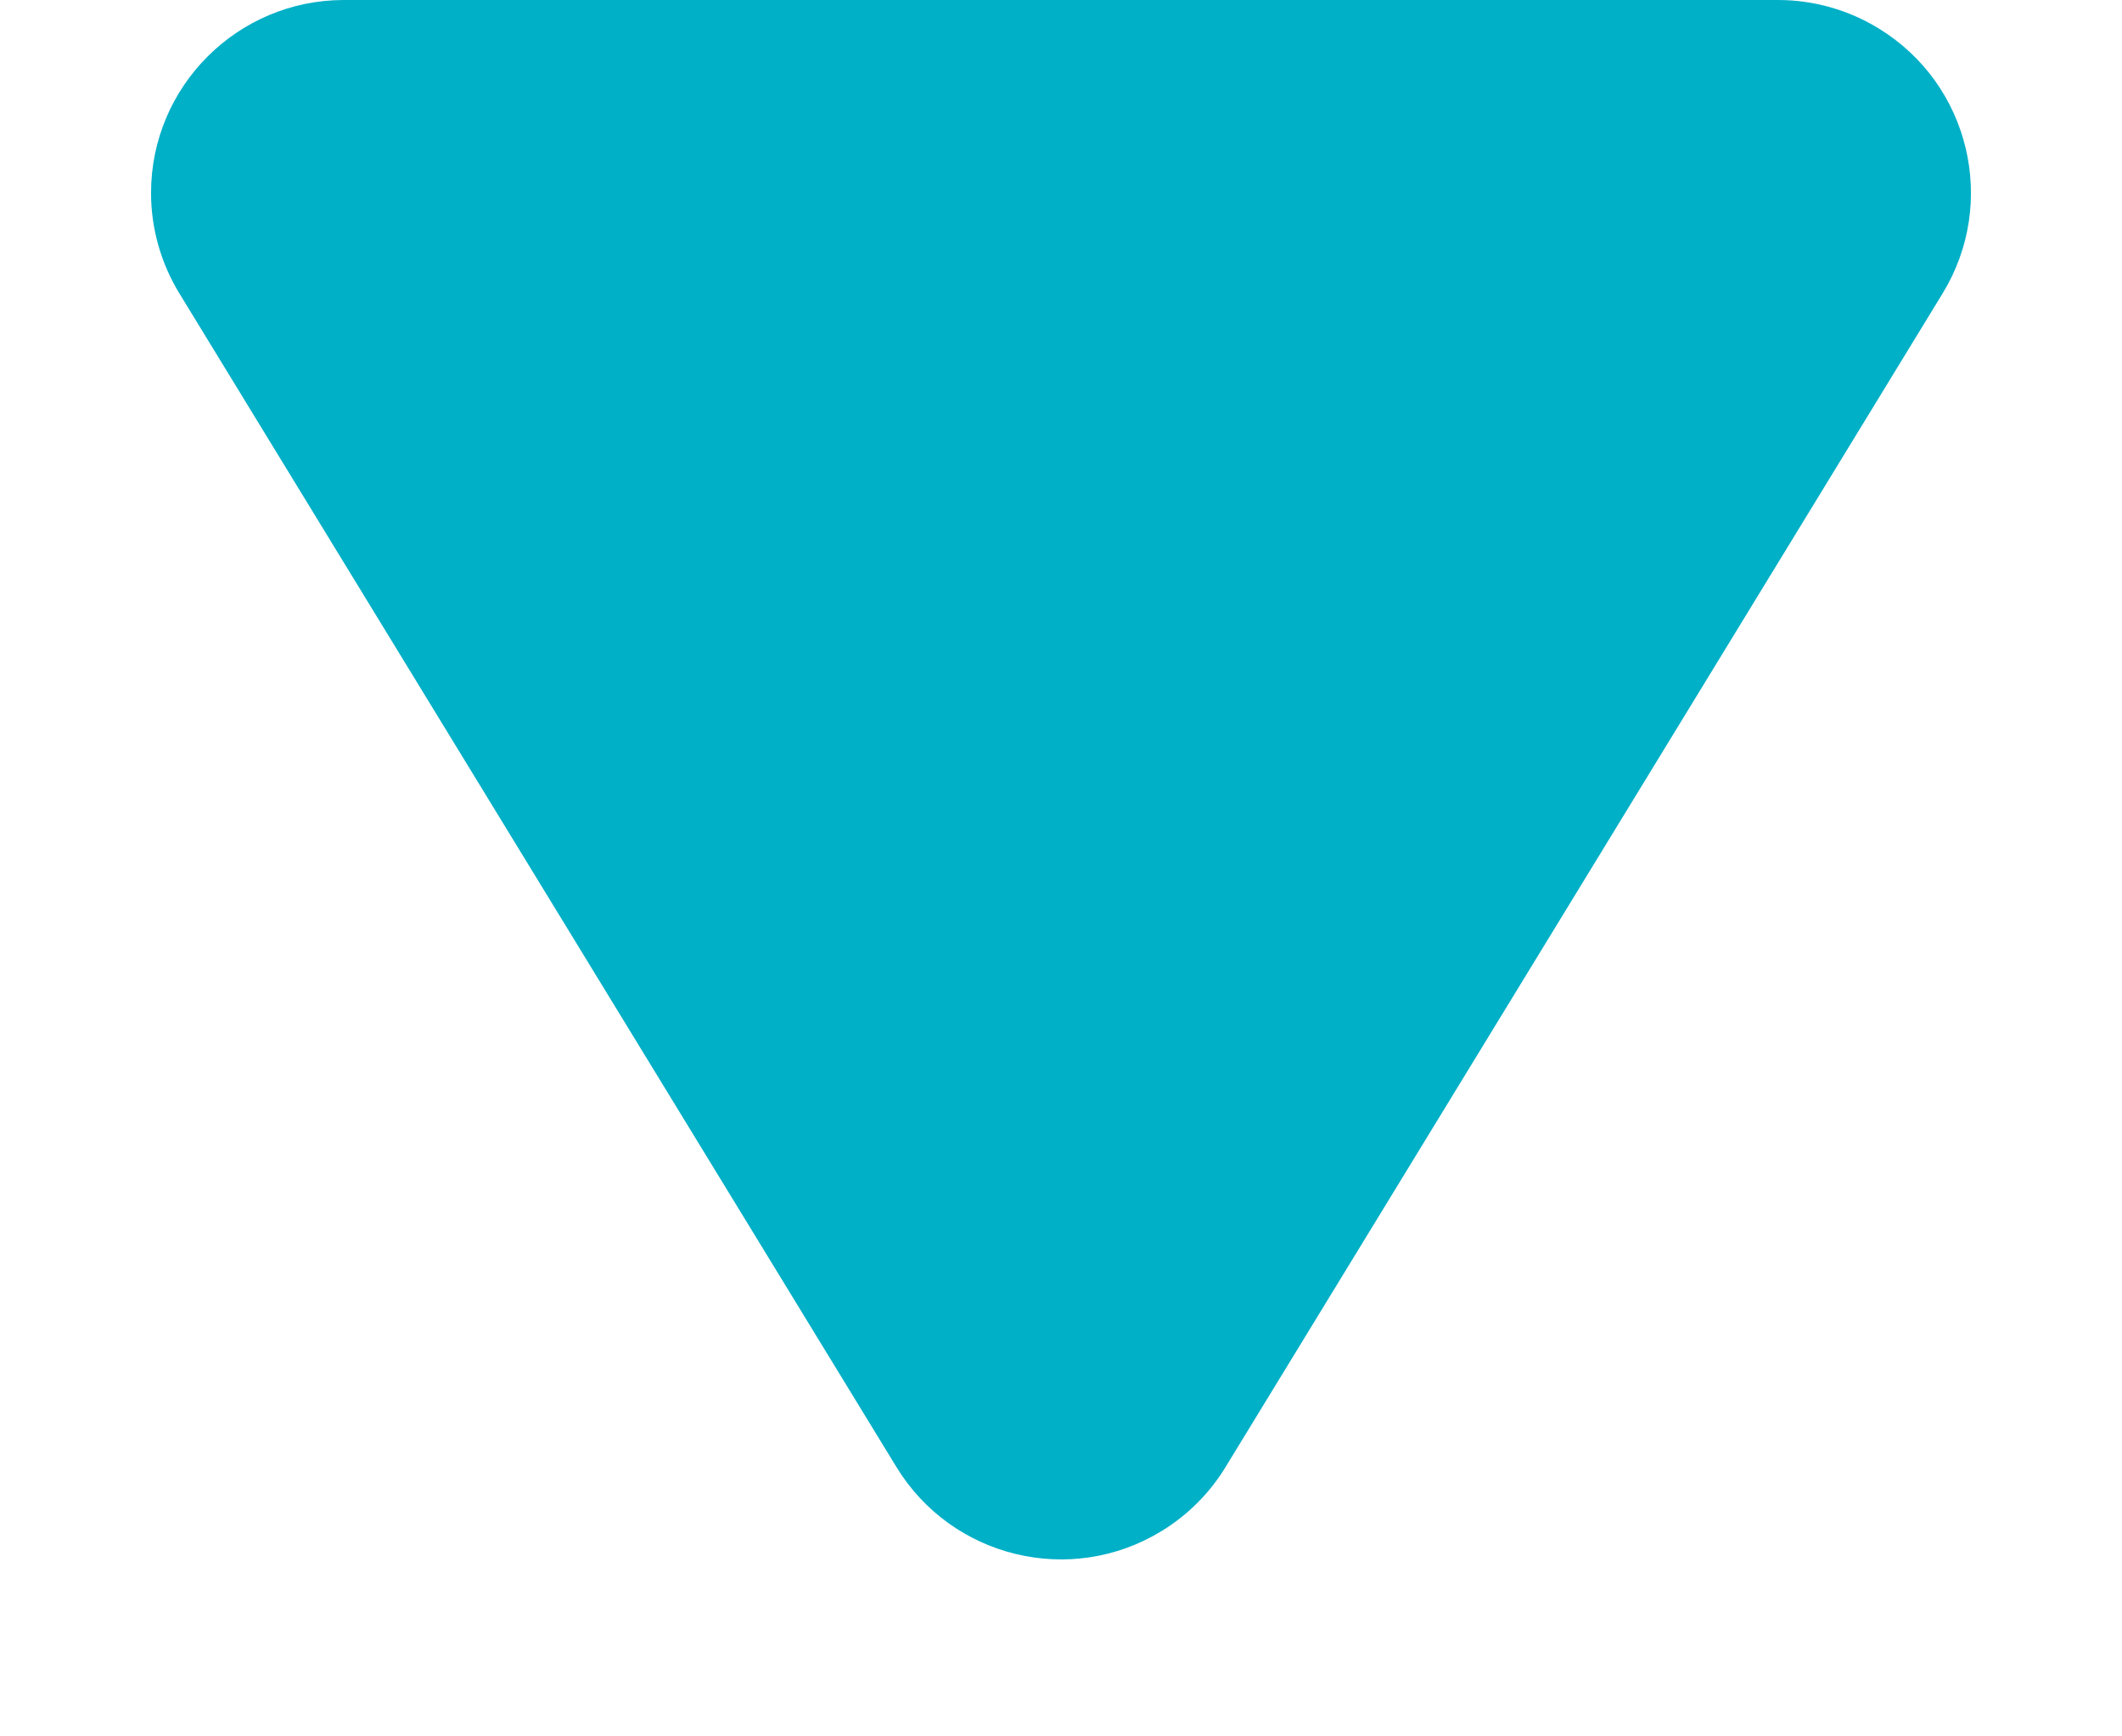 <svg width="11" height="9" viewBox="0 0 11 9" fill="none" xmlns="http://www.w3.org/2000/svg">
<path fill-rule="evenodd" clip-rule="evenodd" d="M6.353 7.604L10.07 1.521C10.358 1.05 10.21 0.435 9.738 0.147C9.581 0.051 9.401 -9.53674e-07 9.217 -9.53674e-07H1.783C1.231 -9.53674e-07 0.783 0.448 0.783 1C0.783 1.184 0.834 1.364 0.93 1.521L4.647 7.604C4.935 8.075 5.55 8.224 6.021 7.936C6.157 7.853 6.271 7.739 6.353 7.604Z" fill="#00B0C7"/>
</svg>

